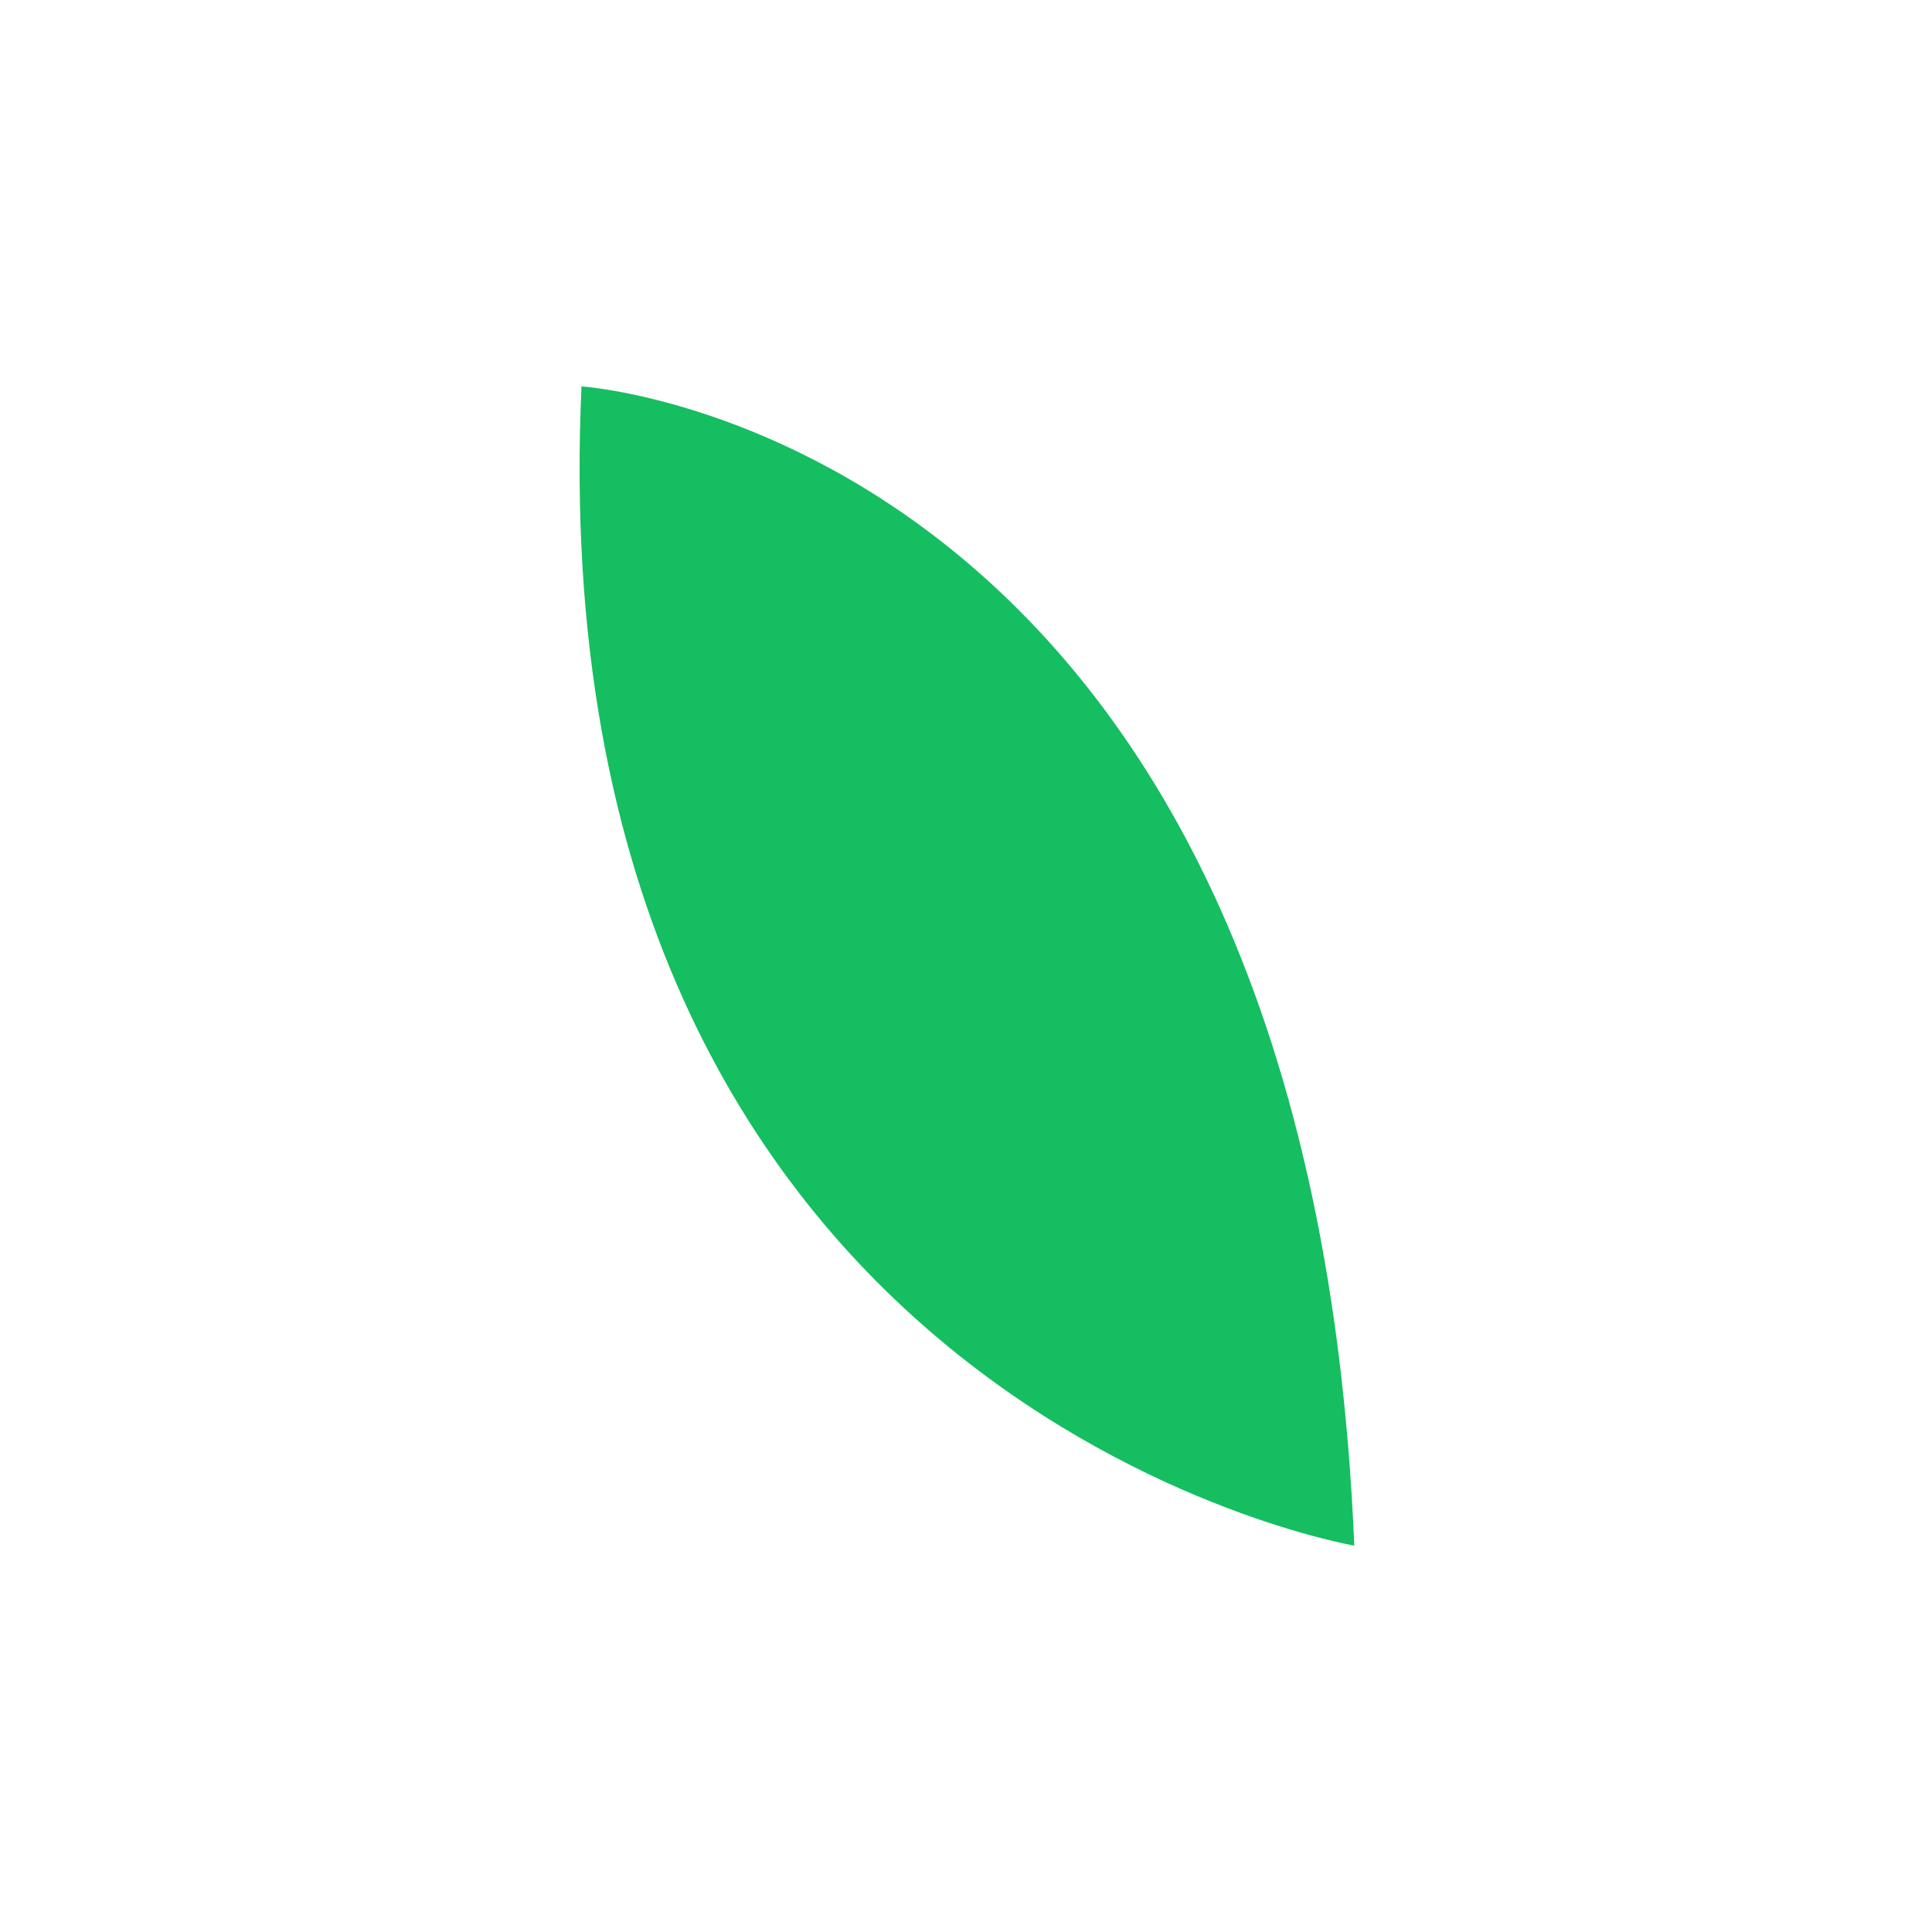 <svg width="100" height="100" viewBox="0 0 100 100" fill="none" xmlns="http://www.w3.org/2000/svg">
<rect width="100" height="100" fill="white"/>
<path d="M30.098 20C27.698 72.8 70.098 80 70.098 80C67.698 22.4 30.098 20 30.098 20Z" fill="#15BE60"/>
</svg>
